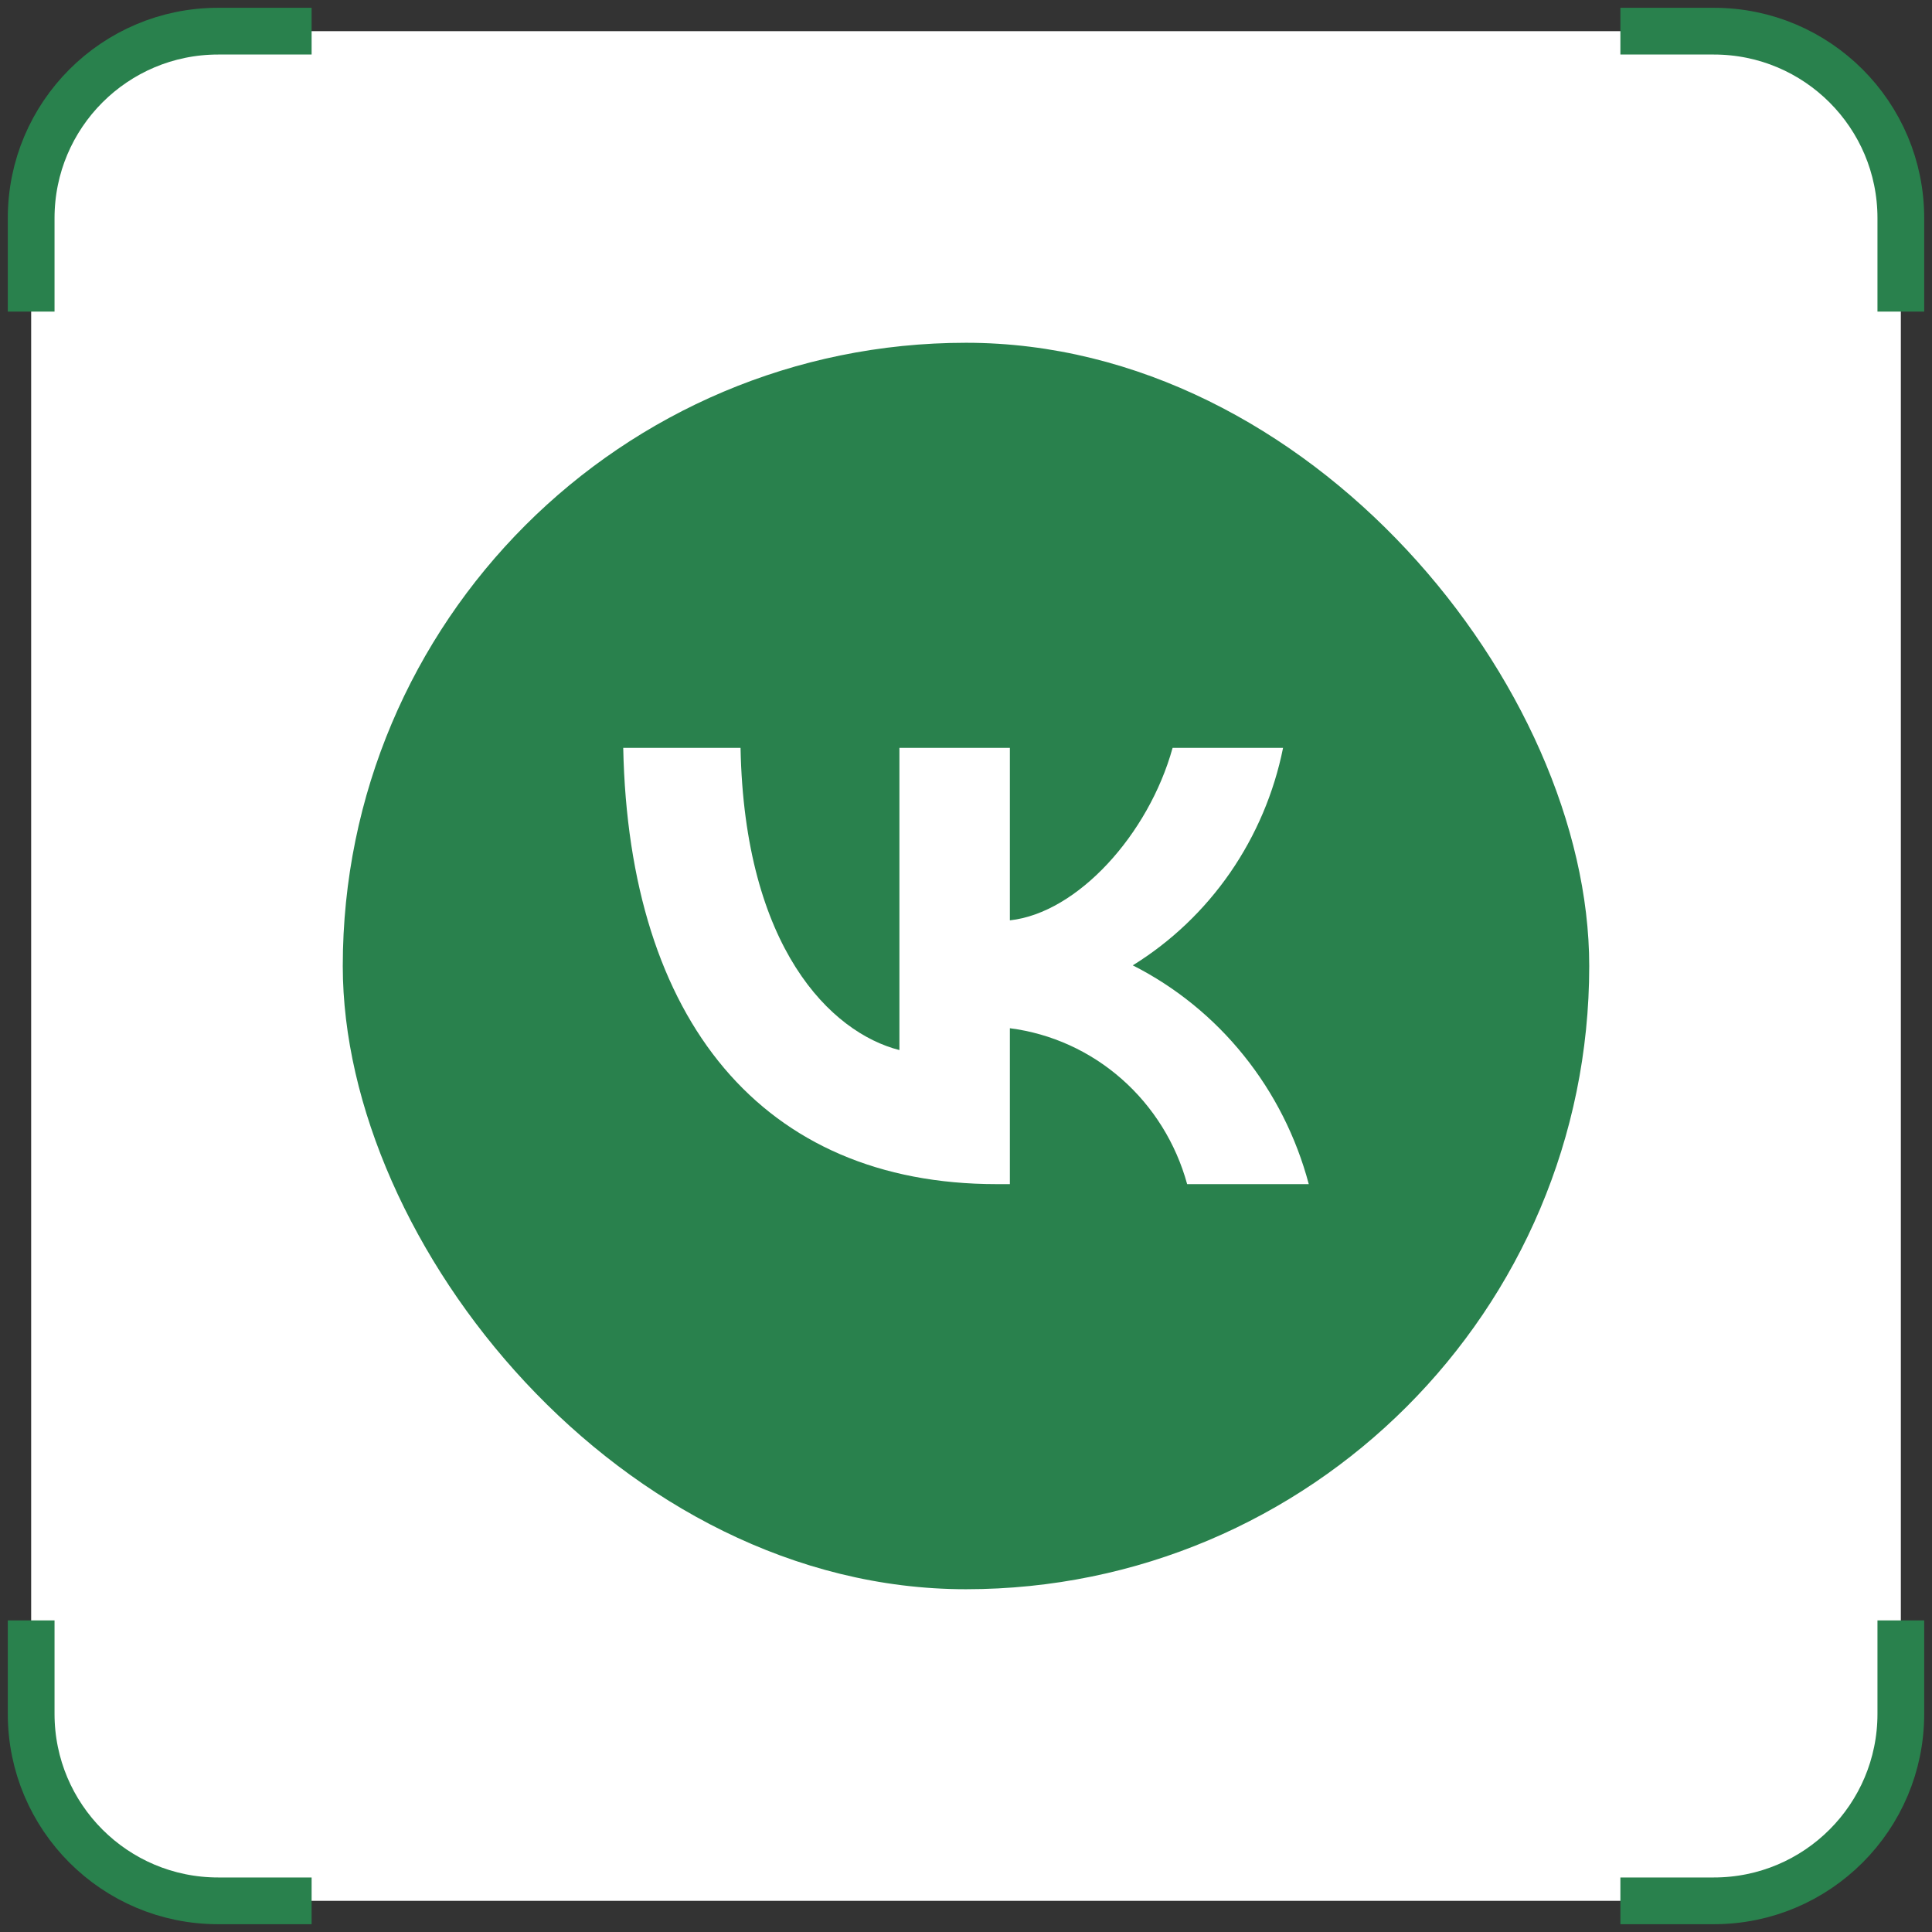 <?xml version="1.0" encoding="UTF-8"?> <svg xmlns="http://www.w3.org/2000/svg" width="62" height="62" viewBox="0 0 62 62" fill="none"><rect x="0" y="0" width="62" height="62" fill="#333333" stroke="none"/><rect x="1" y="1" width="60" height="60" rx="6" fill="white"></rect><path d="M10 1H7C3.686 1 1 3.686 1 7V10" stroke="#29814D" stroke-width="1.5"></path><path d="M52 1H55C58.314 1 61 3.686 61 7V10" stroke="#29814D" stroke-width="1.5"></path><path d="M10 61H7C3.686 61 1 58.314 1 55V52" stroke="#29814D" stroke-width="1.5"></path><path d="M52 61H55C58.314 61 61 58.314 61 55V52" stroke="#29814D" stroke-width="1.5"></path><rect x="11" y="11" width="40" height="40" rx="20" fill="#29814D"></rect><path d="M31.983 38C24.466 38 20.179 32.745 20 24H23.765C23.889 30.418 26.665 33.137 28.863 33.698V24H32.408V29.535C34.58 29.297 36.861 26.775 37.63 24H41.175C40.886 25.439 40.307 26.802 39.478 28.003C38.648 29.203 37.584 30.217 36.352 30.979C37.727 31.676 38.941 32.661 39.914 33.872C40.888 35.082 41.599 36.489 42 38H38.097C37.737 36.688 37.005 35.513 35.993 34.623C34.981 33.733 33.734 33.167 32.408 32.997V38H31.983V38Z" fill="white"></path></svg> 